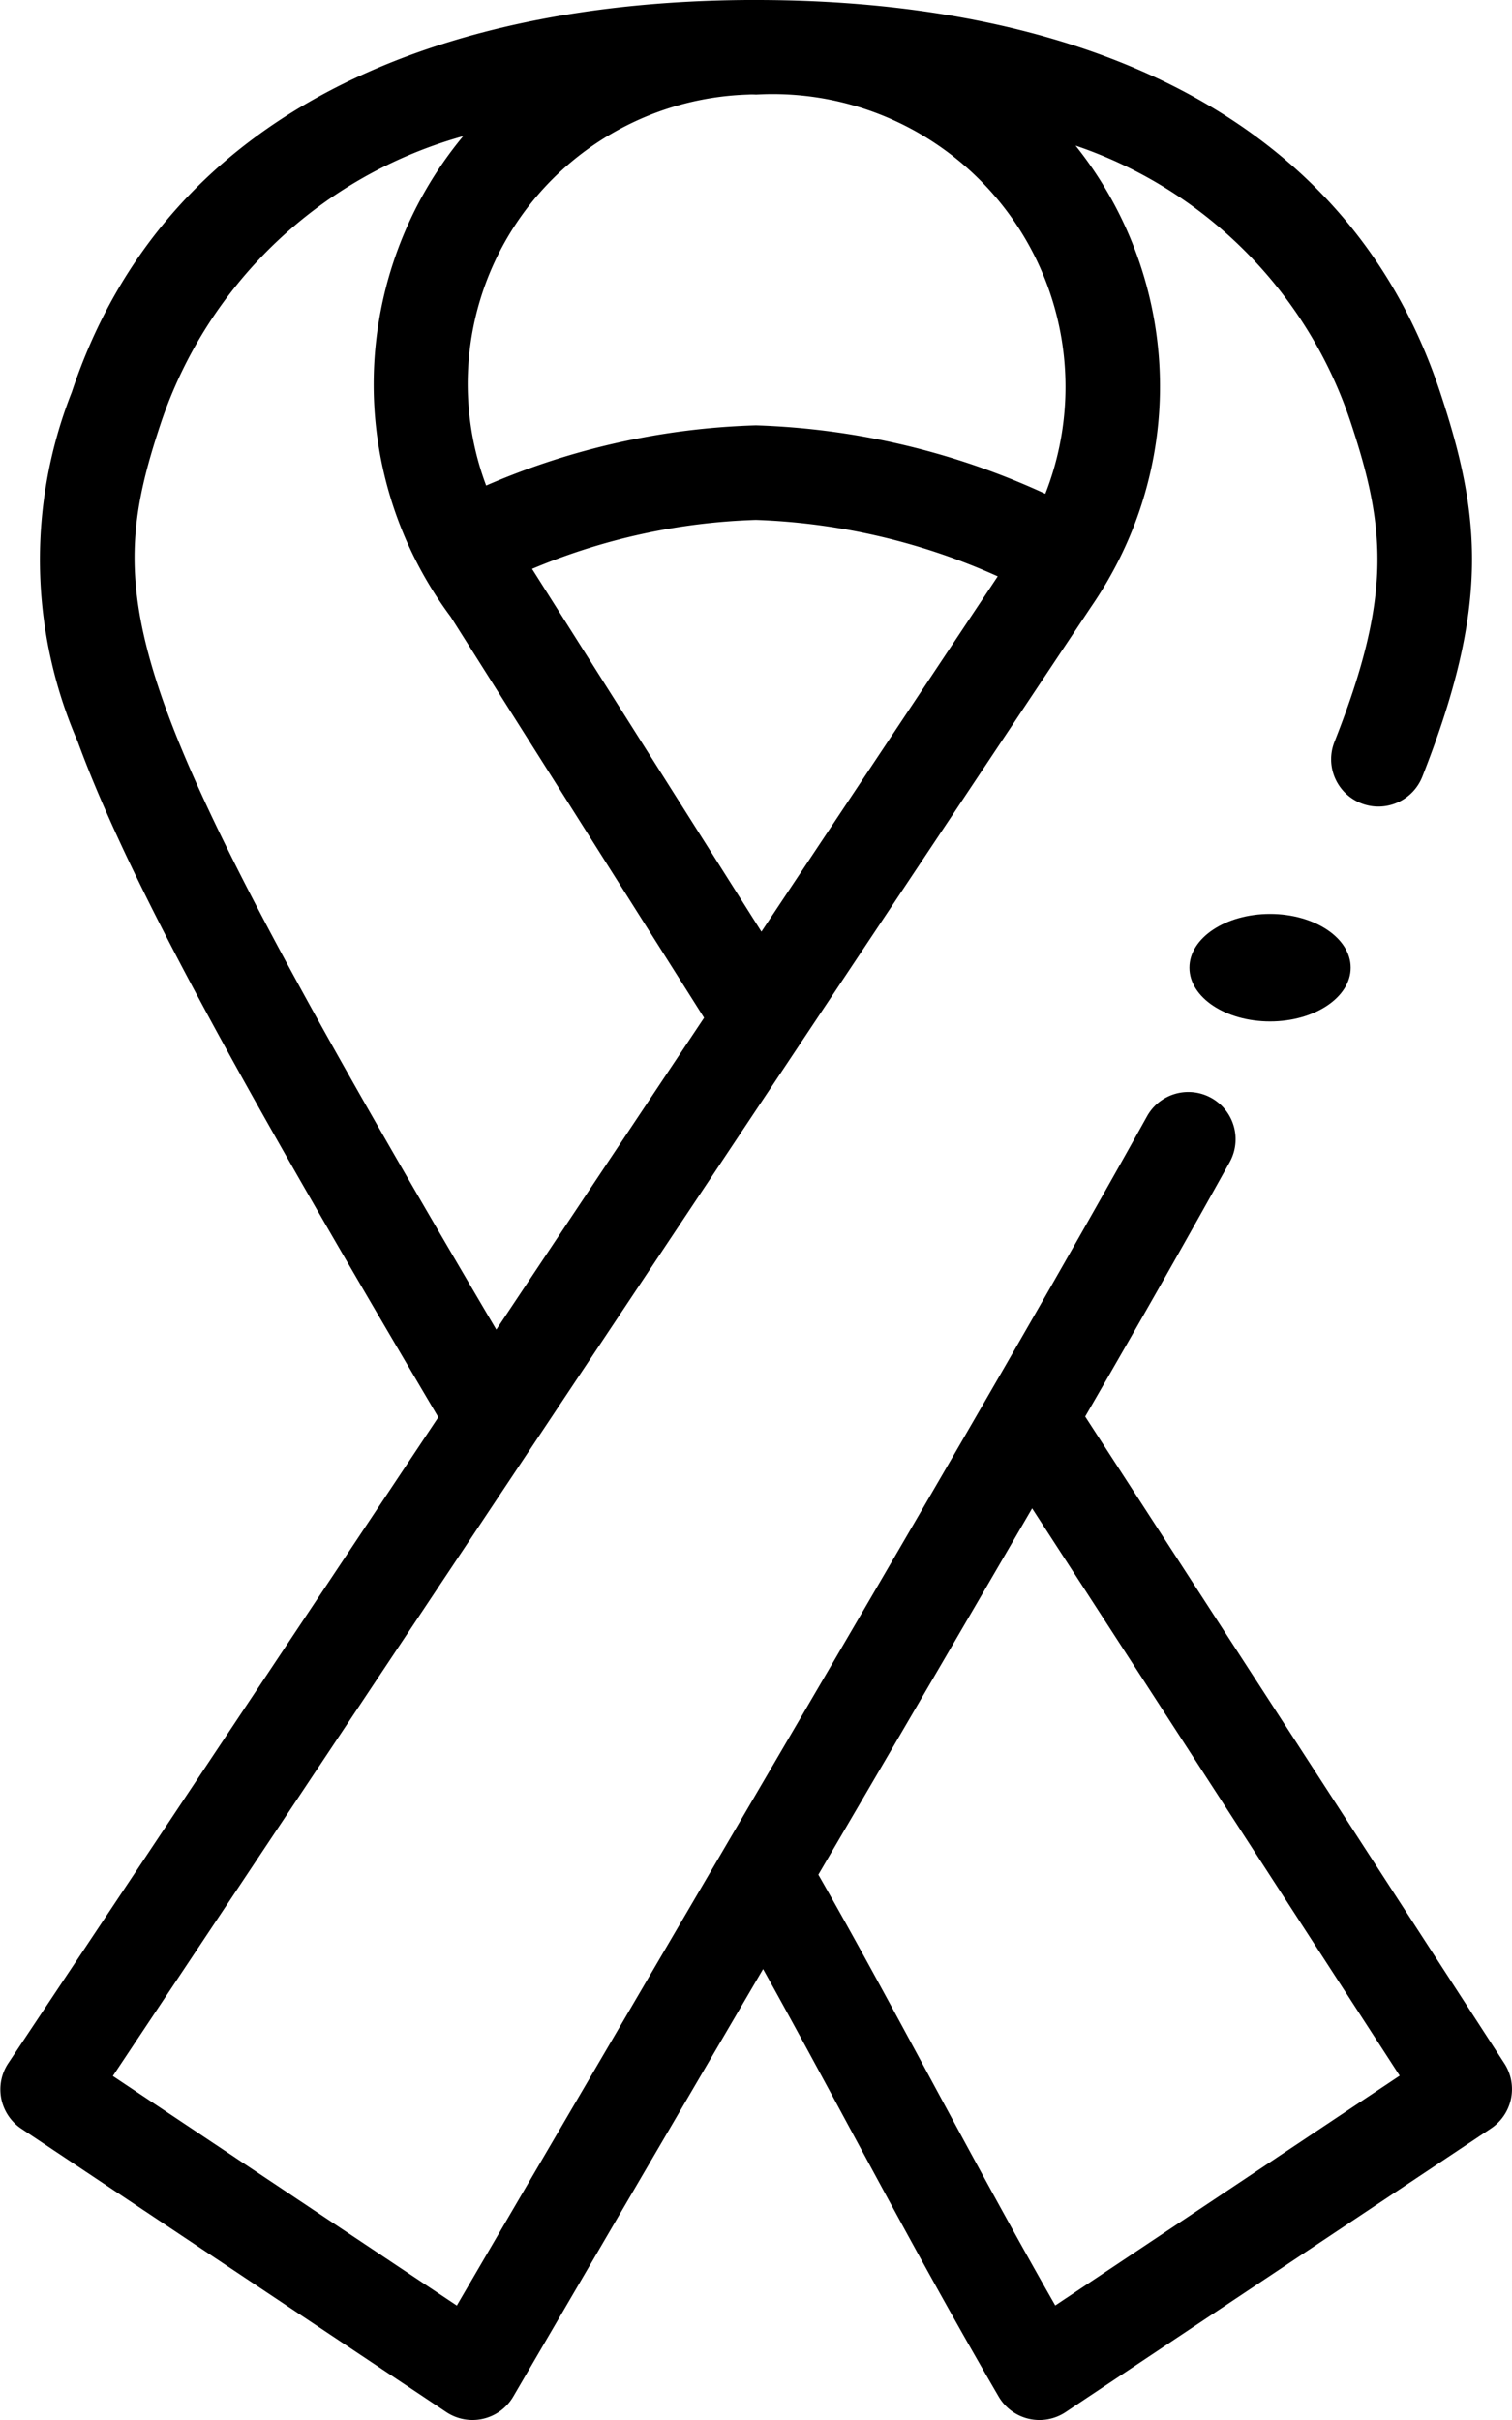 <svg xmlns="http://www.w3.org/2000/svg" width="28.134" height="45.015" viewBox="0 0 28.134 45.015"><ellipse cx="1.5" cy="1" rx="1.5" ry="1" transform="translate(22.132 17)"/><path d="M96.391,39.592l7.913,5.275a.879.879,0,0,0,1.247-.289c1.586-2.72,3.049-5.22,4.648-7.951,1.345,2.412,2.785,5.212,4.383,7.952a.879.879,0,0,0,1.247.288l7.913-5.275a.879.879,0,0,0,.25-1.21l-7.8-12.033c1.1-1.9,1.956-3.413,2.688-4.731a.879.879,0,1,0-1.537-.854c-2.765,4.975-7.226,12.5-12.843,22.122l-6.4-4.27L116.3,11.291c.166-.241.309-.484.337-.537a7.177,7.177,0,0,0-.624-8.045,8.15,8.15,0,0,1,5.117,5.14c.662,1.986.767,3.252-.3,5.952a.879.879,0,0,0,1.636.645c1.25-3.172,1.1-4.834.33-7.152C121.013,1.923,115.756,0,110.067,0c-.013,0,.034,0-.166,0H109.9c-5.638.037-10.8,1.988-12.564,7.293a8.494,8.494,0,0,0,.109,6.5c.971,2.65,3.115,6.484,6.711,12.569l-8,12.013A.879.879,0,0,0,96.391,39.592Zm19.244,3.292c-1.594-2.793-3.06-5.662-4.408-8.013q2.191-3.741,3.978-6.814l6.839,10.553ZM110.168,17.33,105.9,10.582a11.634,11.634,0,0,1,4.165-.911,11.951,11.951,0,0,1,4.5,1.05Zm5.282-8.145a13.905,13.905,0,0,0-5.383-1.273,13.6,13.6,0,0,0-5.021,1.12,5.384,5.384,0,0,1,4.87-7.273,1.085,1.085,0,0,1,.151,0,5.447,5.447,0,0,1,5.383,7.427ZM99,7.85a8.276,8.276,0,0,1,5.618-5.317,7.236,7.236,0,0,0-.232,8.94l4.715,7.459-3.866,5.8C98.185,12.771,97.868,11.243,99,7.85Z" transform="translate(-96 0)"/></svg>
